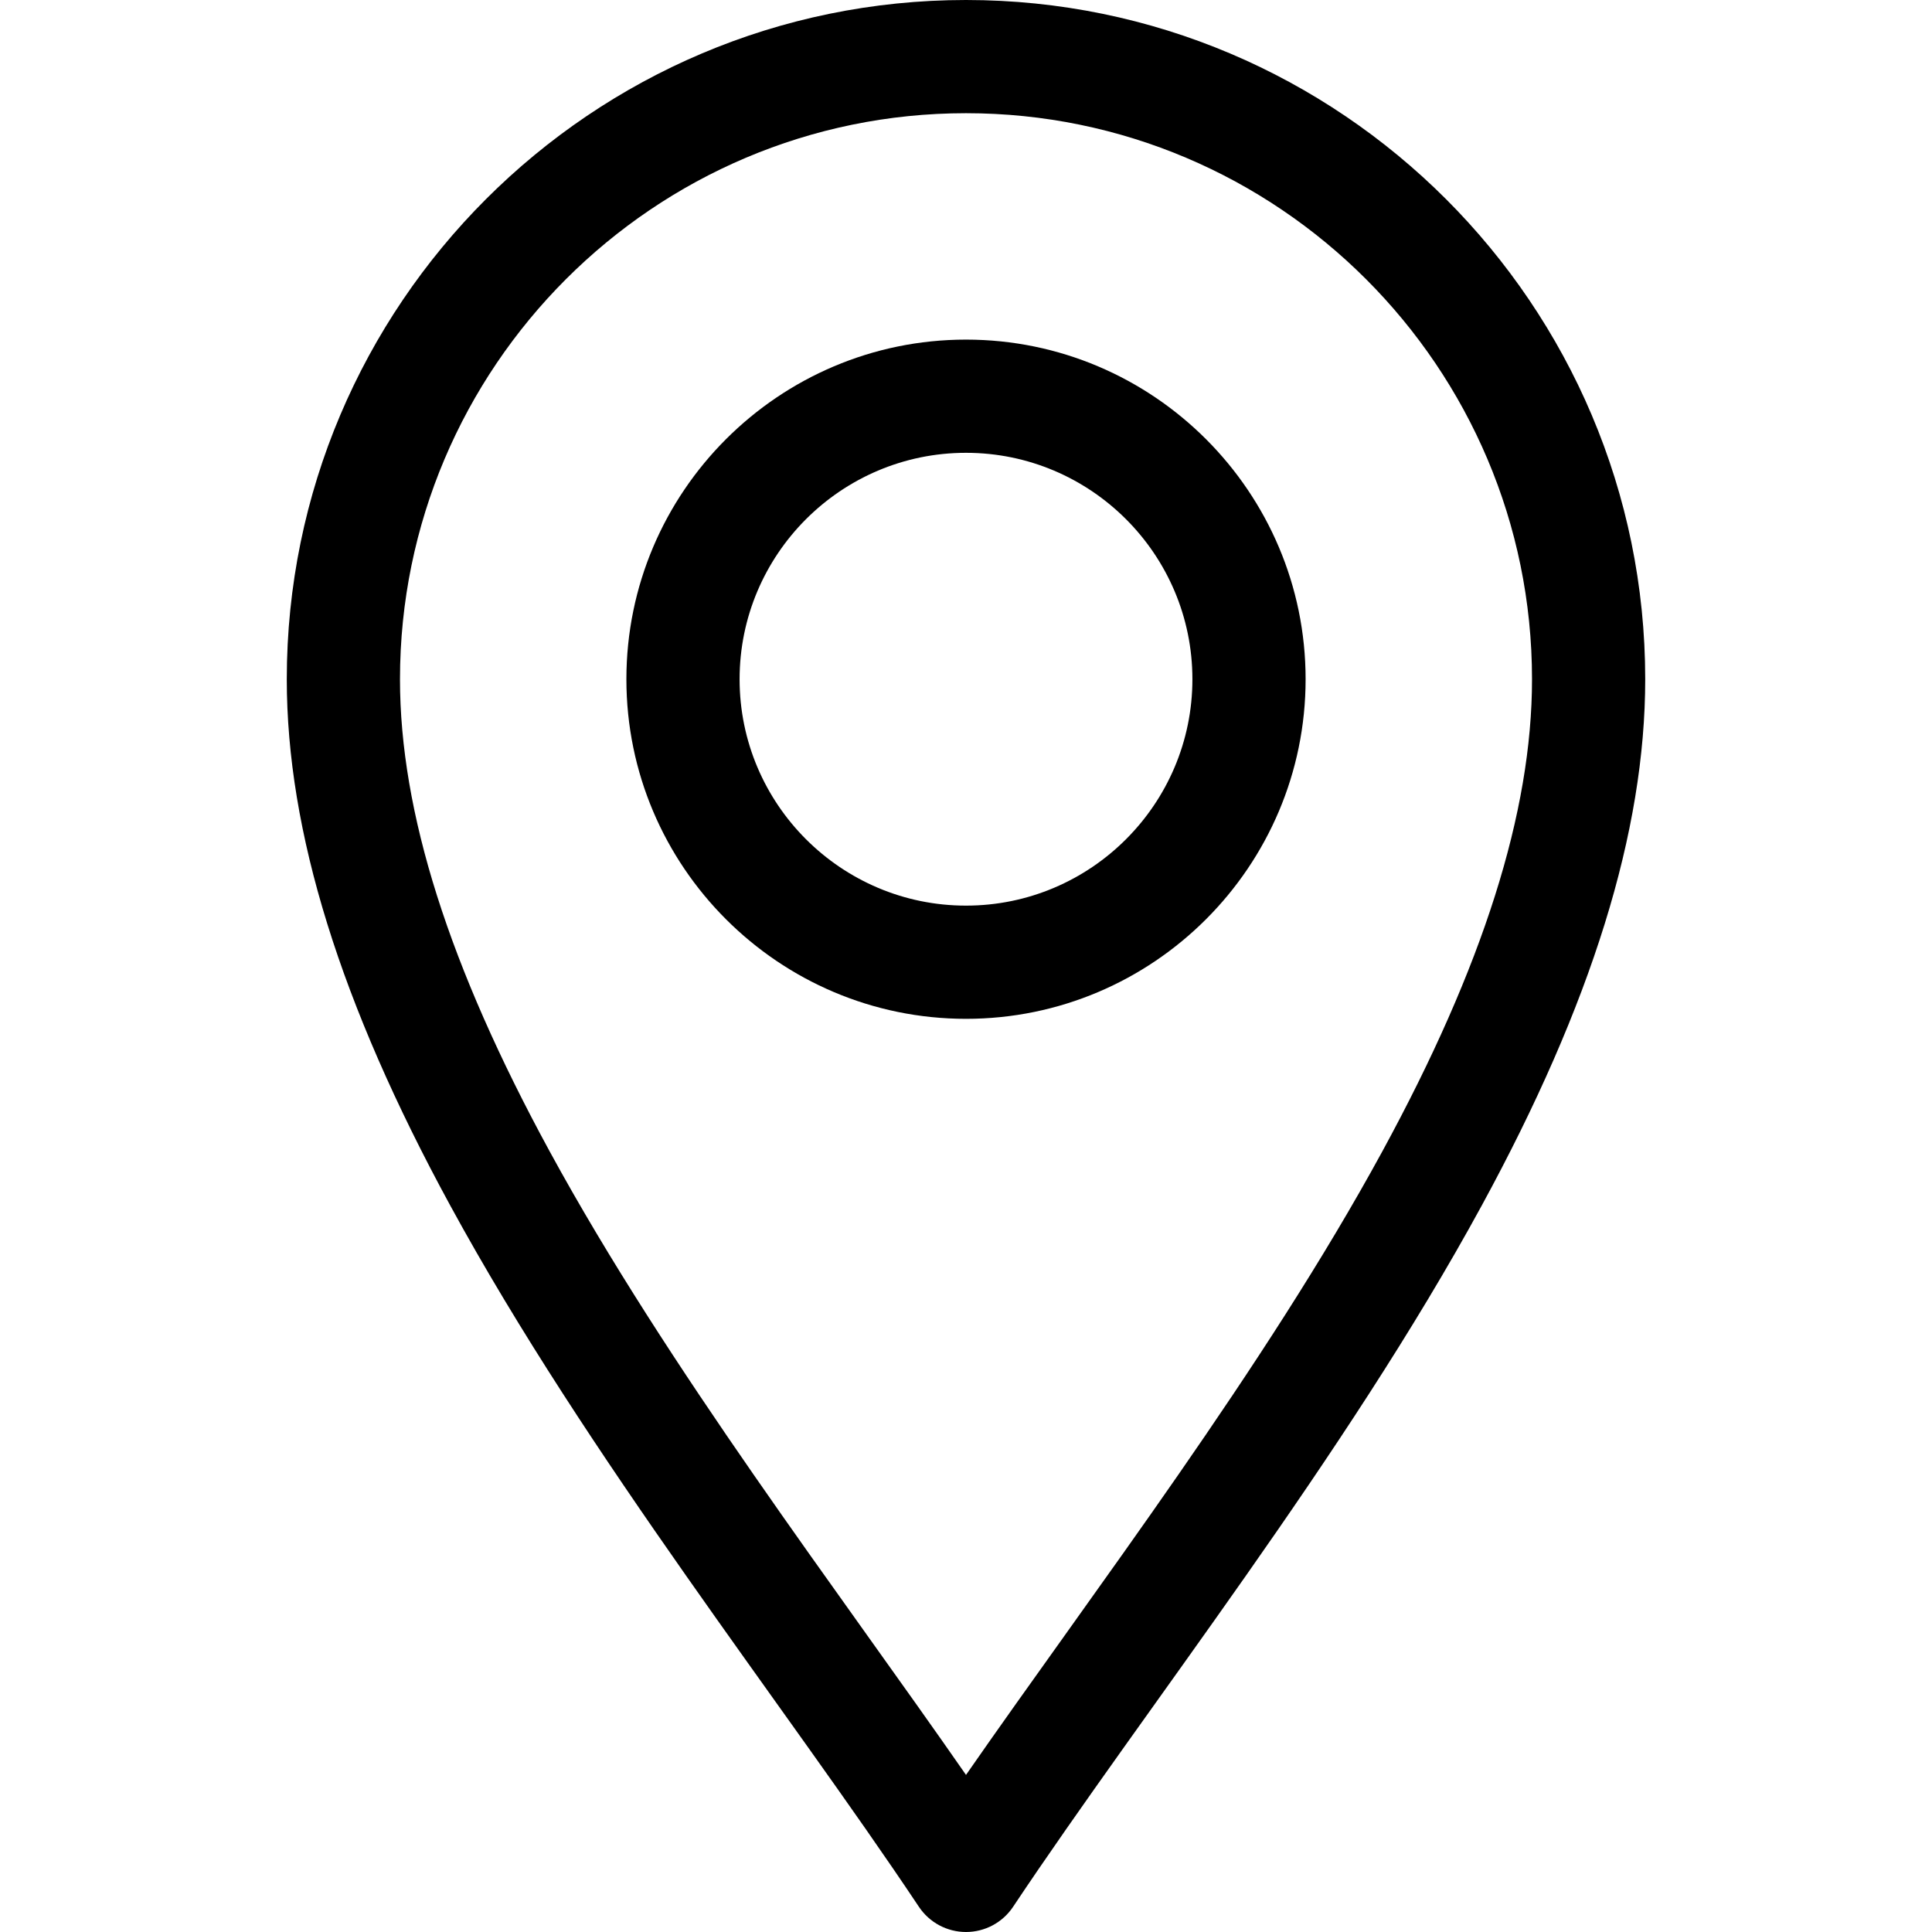 <svg id="Capa_1" enable-background="new 0 0 512 512" height="512" viewBox="0 0 512 512" width="512" xmlns="http://www.w3.org/2000/svg"><g><path d="m243.519 505.32c2.782 4.173 7.466 6.68 12.481 6.68s9.699-2.506 12.481-6.68c35.499-53.247 87.786-119.008 124.222-185.889 29.134-53.476 43.297-99.085 43.297-139.431 0-99.252-80.748-180-180-180s-180 80.748-180 180c0 40.346 14.163 85.955 43.297 139.431 36.409 66.83 88.796 132.752 124.222 185.889zm12.481-475.32c82.71 0 150 67.29 150 150 0 35.204-12.967 76.118-39.641 125.079-31.407 57.649-76.225 116.128-110.359 165.29-34.129-49.155-78.95-107.638-110.359-165.29-26.674-48.961-39.641-89.875-39.641-125.079 0-82.71 67.29-150 150-150z"/><path d="m256 270c49.626 0 90-40.374 90-90s-40.374-90-90-90-90 40.374-90 90 40.374 90 90 90zm0-150c33.084 0 60 26.916 60 60s-26.916 60-60 60-60-26.916-60-60 26.916-60 60-60z"/></g></svg>